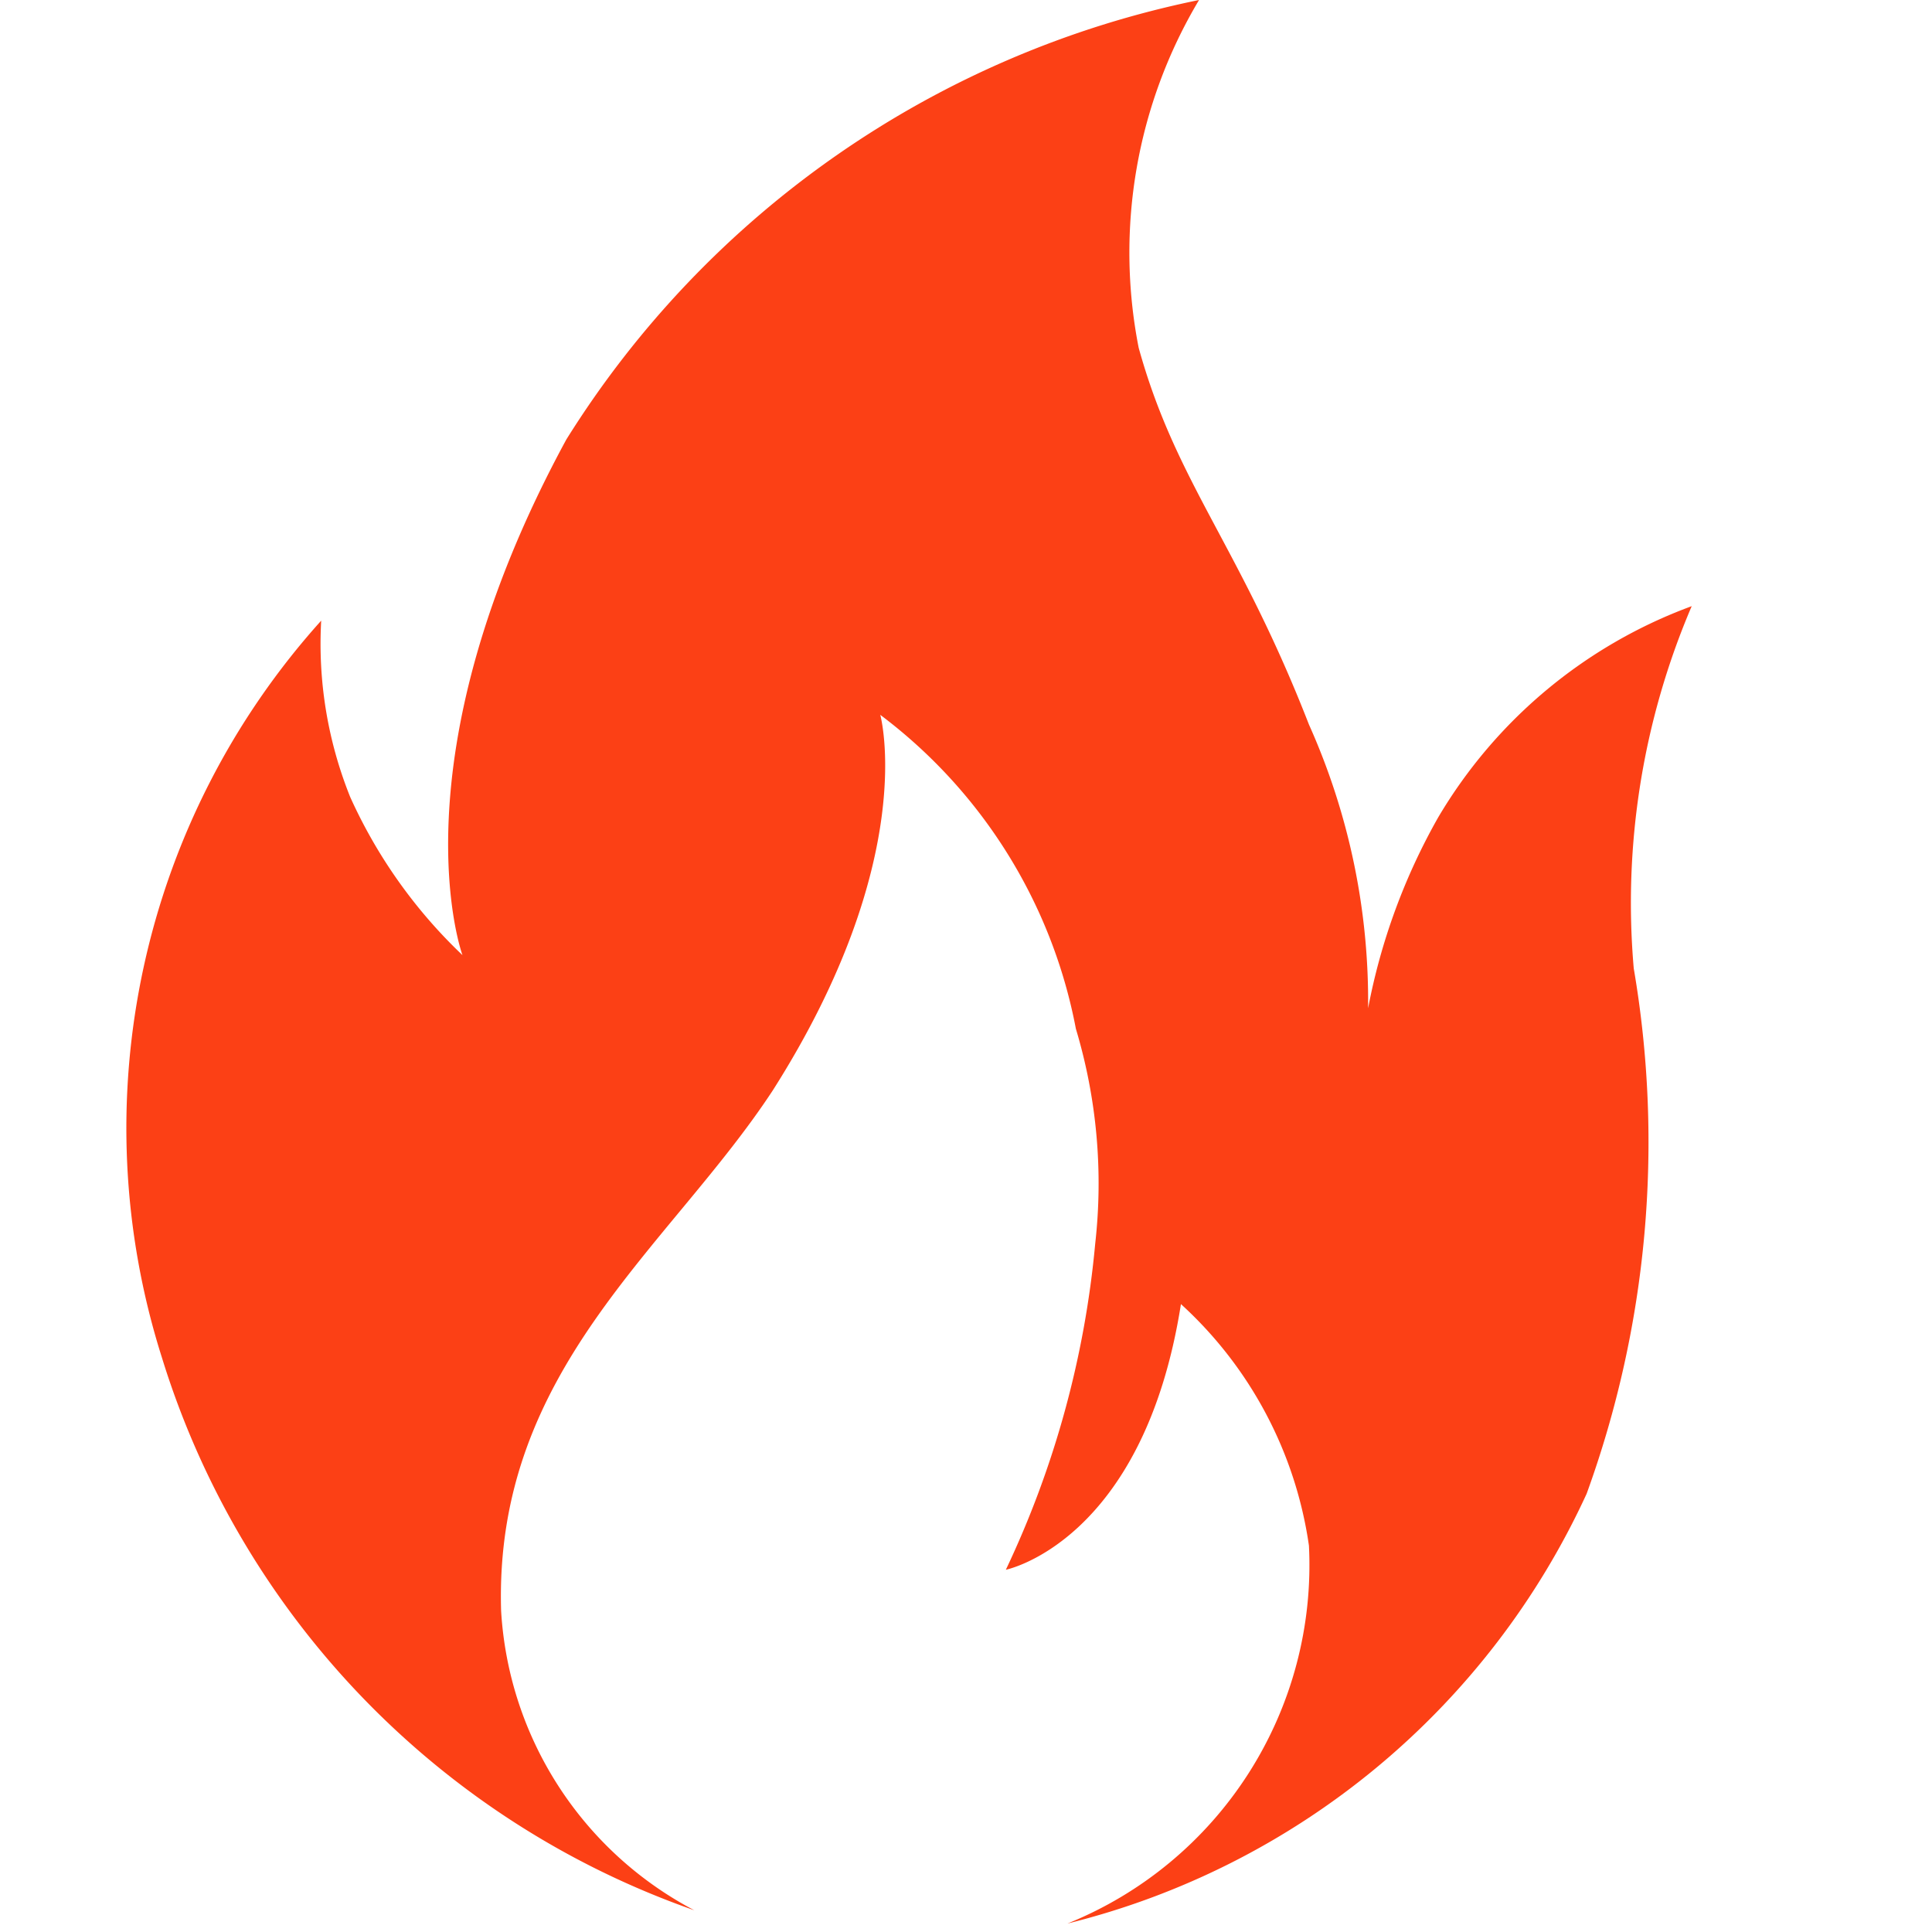 <svg id="a1b42881-fec2-4243-83f8-ae33ec7313cd" xmlns="http://www.w3.org/2000/svg" viewBox="0 0 16 16"><g id="aa2c6804-3f42-407e-a765-7c47e4a0f9d1"><g id="f48f87cc-b1ba-40d0-9645-ac8275b382ad"><g id="e175dc42-a566-4644-8667-1236eed8702a"><g id="e0c34662-e82e-43a3-a154-791780c1490f"><rect id="fdd961d2-531d-4d1e-a726-5d1c87907782" width="16" height="16" style="fill:#fc4015;fill-opacity:0"/><path id="e87851c7-61bd-4707-8ba9-133c6f7f5c95" d="M5.75,15.82a3,3,0,0,1-1.6-2.48c-.06-2,1.39-3,2.25-4.31,1.22-1.92.89-3.11.89-3.11a4.24,4.24,0,0,1,1.62,2.6,4.45,4.45,0,0,1,.16,1.78A8,8,0,0,1,8.33,13s1.14-.23,1.45-2.2a3.35,3.35,0,0,1,1.06,2,3.2,3.2,0,0,1-2,3.13,6.43,6.43,0,0,0,4.3-3.56,8.53,8.53,0,0,0,.39-4.35,6.25,6.25,0,0,1,.48-3,4.07,4.07,0,0,0-2.1,1.75,5.16,5.16,0,0,0-.58,1.58A5.6,5.6,0,0,0,10.84,6c-.58-1.49-1.1-2-1.41-3.12A4.08,4.08,0,0,1,9.93,0,8.08,8.08,0,0,0,4.69,3.64c-1.45,2.67-.86,4.27-.86,4.27A4.17,4.17,0,0,1,2.9,6.6a3.4,3.4,0,0,1-.24-1.46,6.28,6.28,0,0,0-1.32,6.1,7.05,7.05,0,0,0,4.41,4.58L7,4.81" transform="translate(0 0)" style="fill:#fc4015"/></g></g></g></g></svg>
